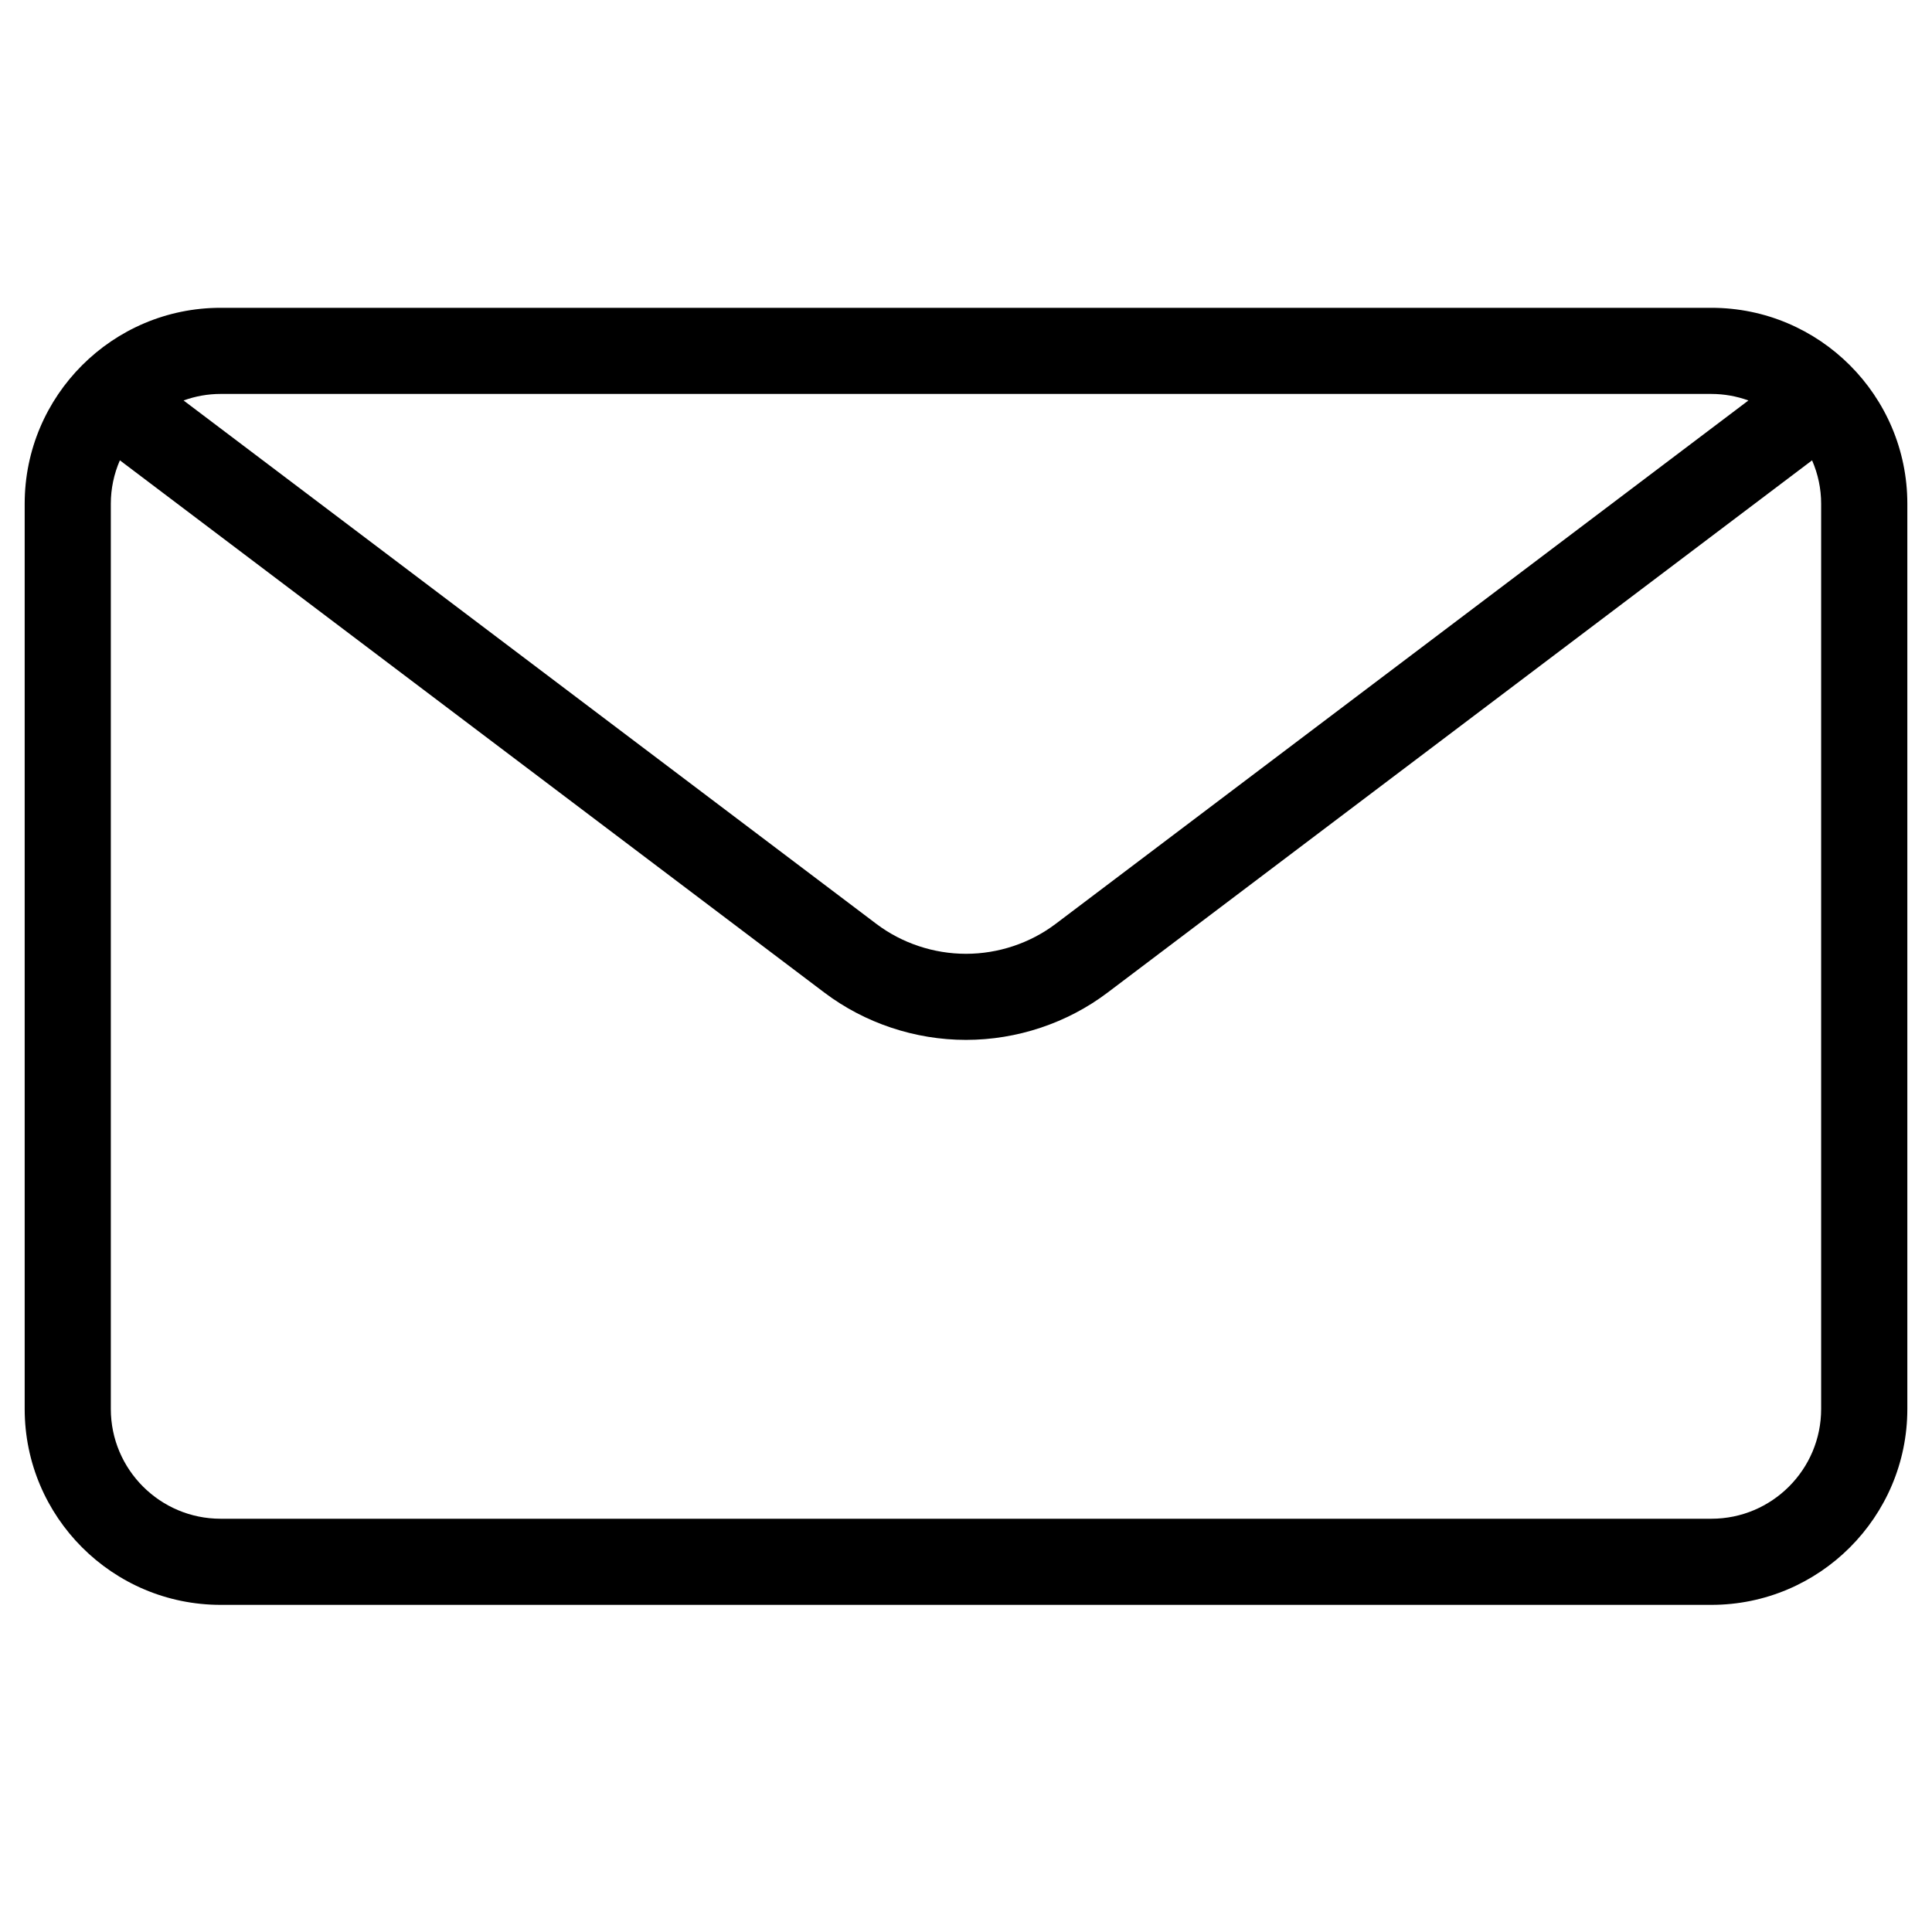 <?xml version="1.0" encoding="utf-8"?>
<!-- Generator: Adobe Illustrator 16.0.0, SVG Export Plug-In . SVG Version: 6.00 Build 0)  -->
<!DOCTYPE svg PUBLIC "-//W3C//DTD SVG 1.1//EN" "http://www.w3.org/Graphics/SVG/1.1/DTD/svg11.dtd">
<svg version="1.1" id="レイヤー_1" xmlns="http://www.w3.org/2000/svg" xmlns:xlink="http://www.w3.org/1999/xlink" x="0px"
	 y="0px" width="200px" height="200px" viewBox="0 0 200 200" enable-background="new 0 0 200 200" xml:space="preserve">
<path d="M177.166,31.864H22.834c-11.182,0-20.279,9.097-20.279,20.279v93.714c0,11.182,9.097,20.277,20.279,20.277h154.332
	c11.184,0,20.281-9.097,20.281-20.277V52.144C197.447,40.961,188.35,31.864,177.166,31.864z M177.166,157.219H22.834
	c-6.265,0-11.362-5.097-11.362-11.361V52.144c0-1.546,0.321-3.073,0.938-4.491l72.938,55.107c4.174,3.152,9.376,4.889,14.65,4.889
	c5.275,0,10.479-1.735,14.648-4.889l72.939-55.106c0.618,1.42,0.939,2.947,0.939,4.49v93.713
	C188.527,152.122,183.432,157.219,177.166,157.219z M109.275,95.643c-2.641,1.995-5.935,3.094-9.274,3.094
	c-3.341,0-6.636-1.099-9.277-3.094l-71.72-54.186c1.229-0.446,2.524-0.677,3.83-0.677l154.332,0.001c1.307,0,2.602,0.231,3.83,0.676
	L109.275,95.643z"/>
</svg>
